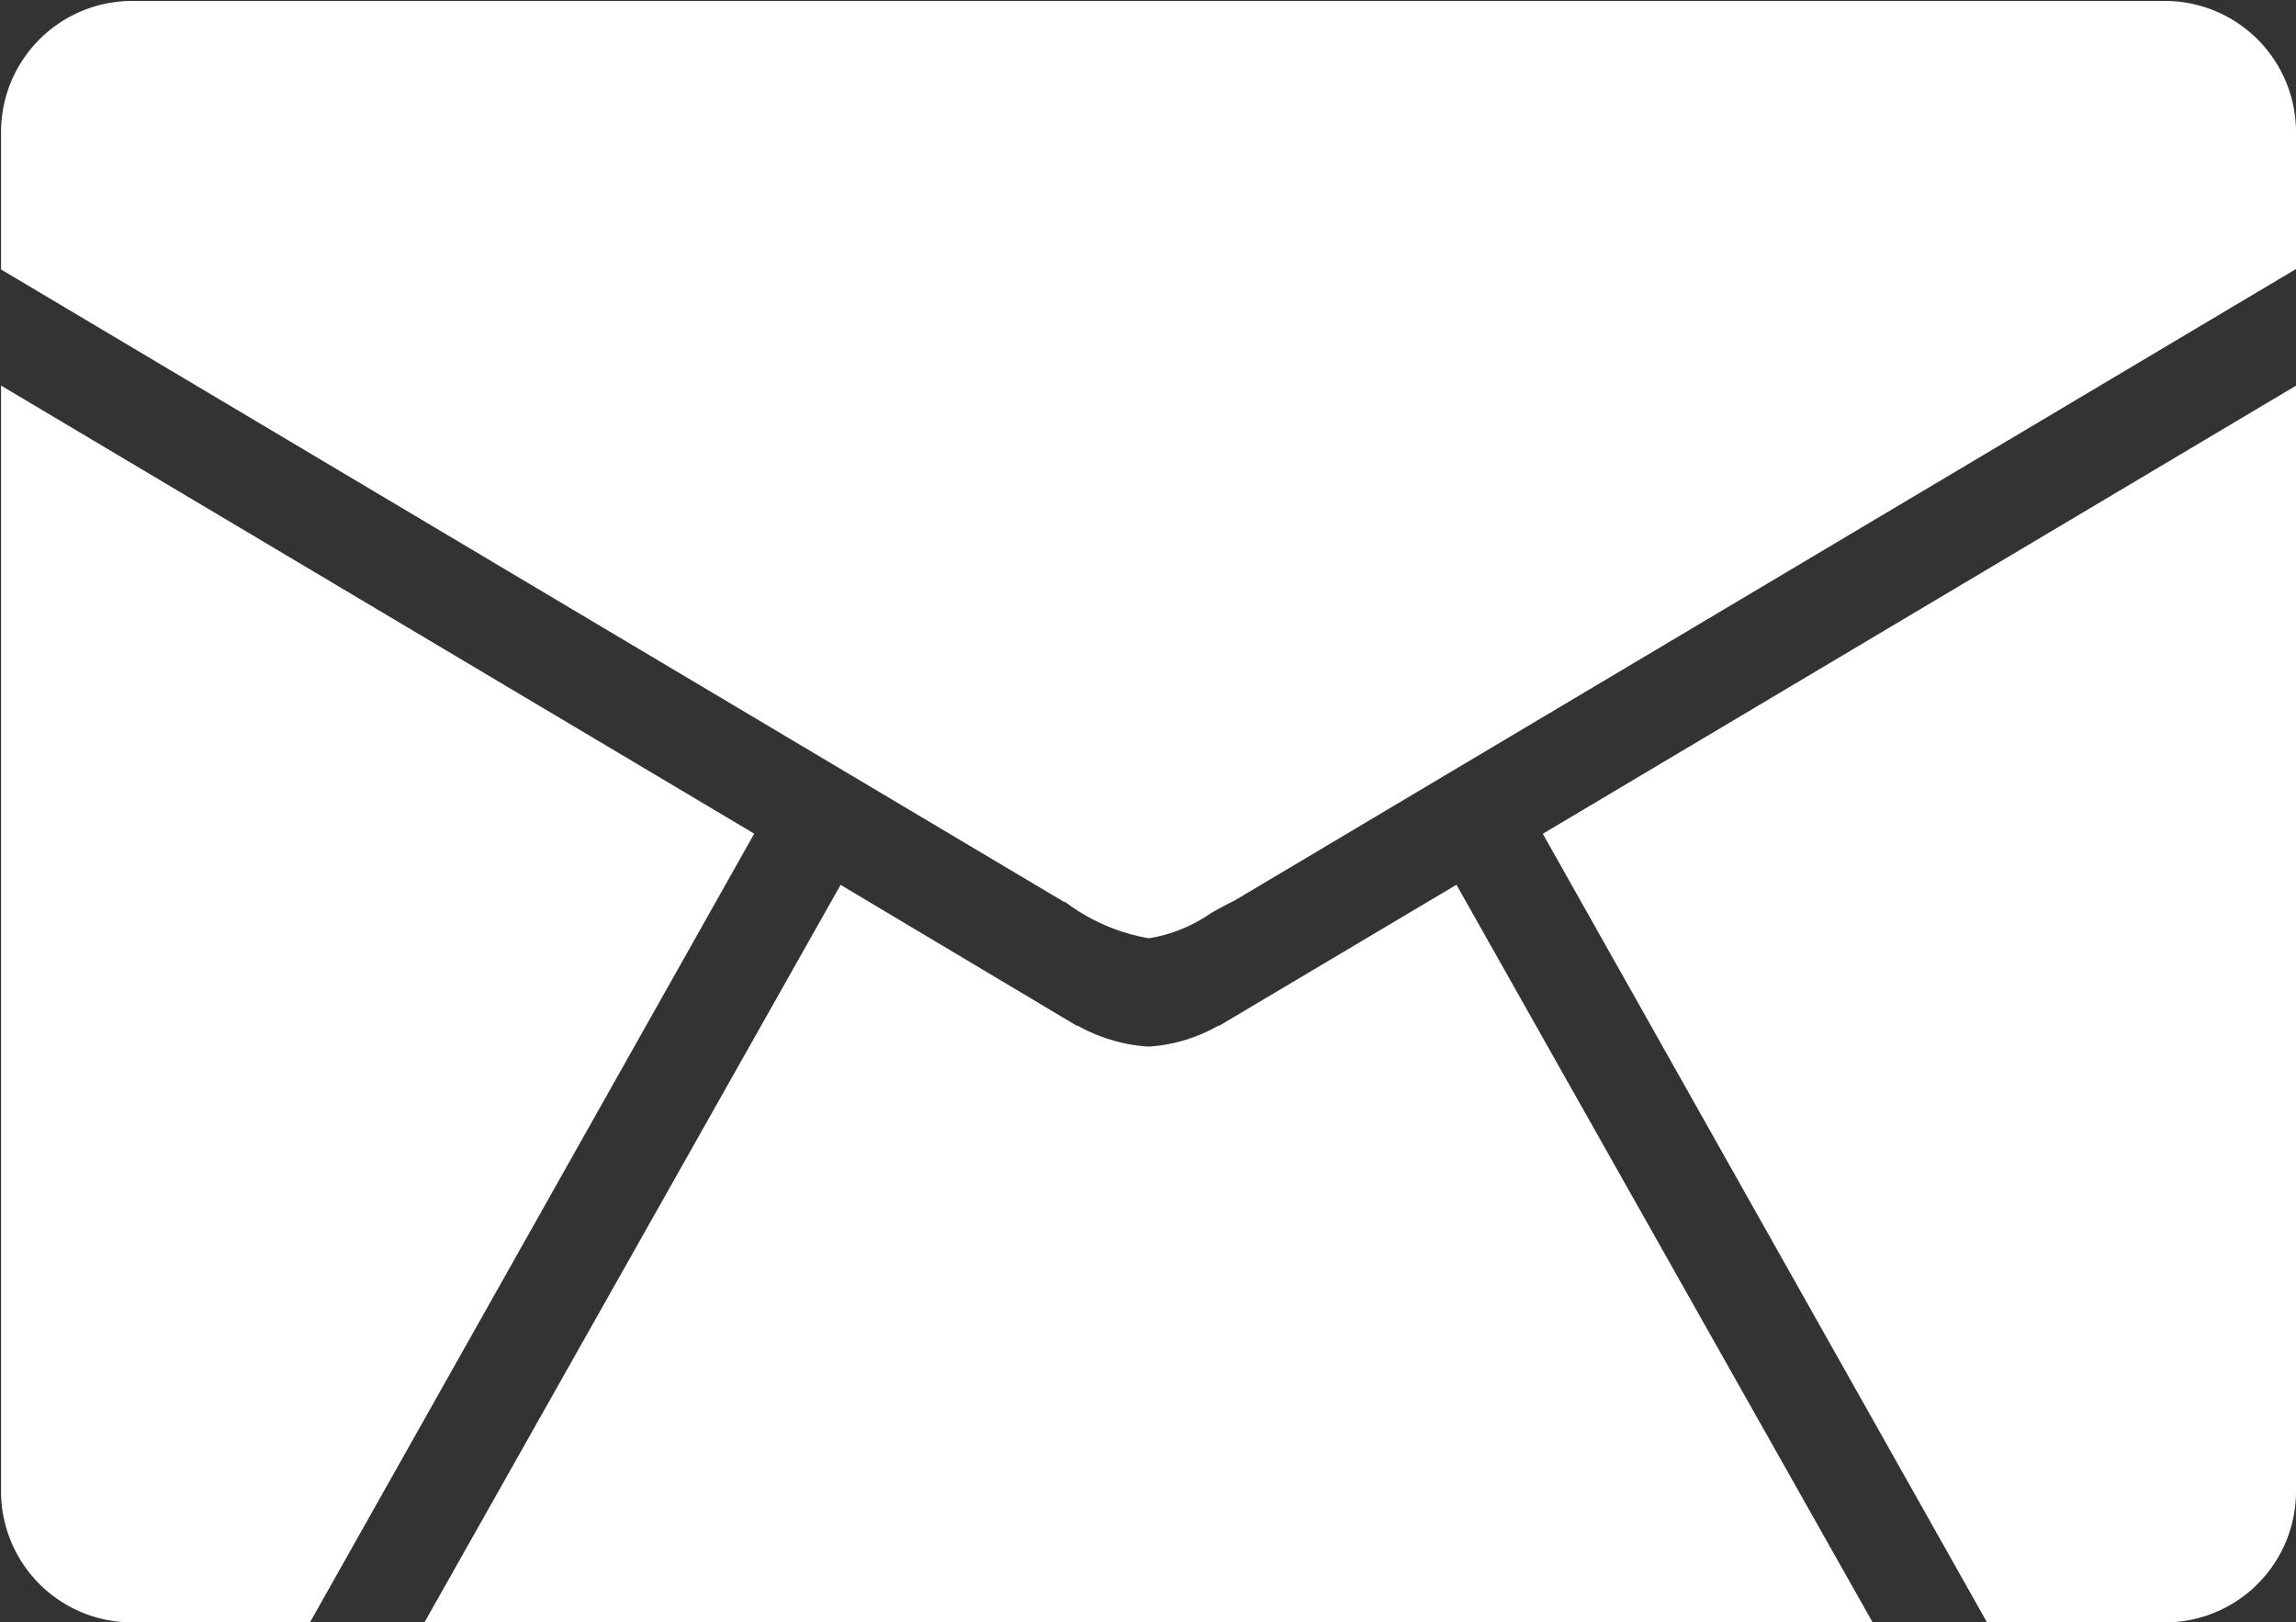 <svg xmlns="http://www.w3.org/2000/svg" width="22.07" height="15.594" viewBox="0 0 22.07 15.594">
  <rect x="0" y="0" width="22.07" height="15.594" fill="#333333" stroke="none"/>
  <defs>
    <style>
      .cls-1 {
        fill: #fff;
        fill-rule: evenodd;
      }
    </style>
  </defs>
  <path id="シェイプ_14" data-name="シェイプ 14" class="cls-1" d="M1075.94,45.344l-4.27-7.58,7.24-4.307V44.08a1.26,1.26,0,0,1-1.26,1.264h-1.71Zm-17.83,0a1.26,1.26,0,0,1-1.26-1.264V33.456l7.24,4.307-4.27,7.58h-1.71Zm9.77-6.576a1.86,1.86,0,0,1-.8-0.348l-0.01,0-10.22-6.08V31.024a1.261,1.261,0,0,1,1.26-1.265h19.54a1.261,1.261,0,0,1,1.26,1.265v1.312l-10.21,6.074c-0.08.038-.15,0.078-0.22,0.117a1.447,1.447,0,0,1-.6.242h0Zm-6.96,6.576,4-7.089,2.27,1.354,0.01,0a1.6,1.6,0,0,0,.67.2h0.02a1.541,1.541,0,0,0,.66-0.2l0.01,0,2.28-1.355,4,7.089h-13.92Z" transform="translate(-1056.84 -29.75)"/>
</svg>
